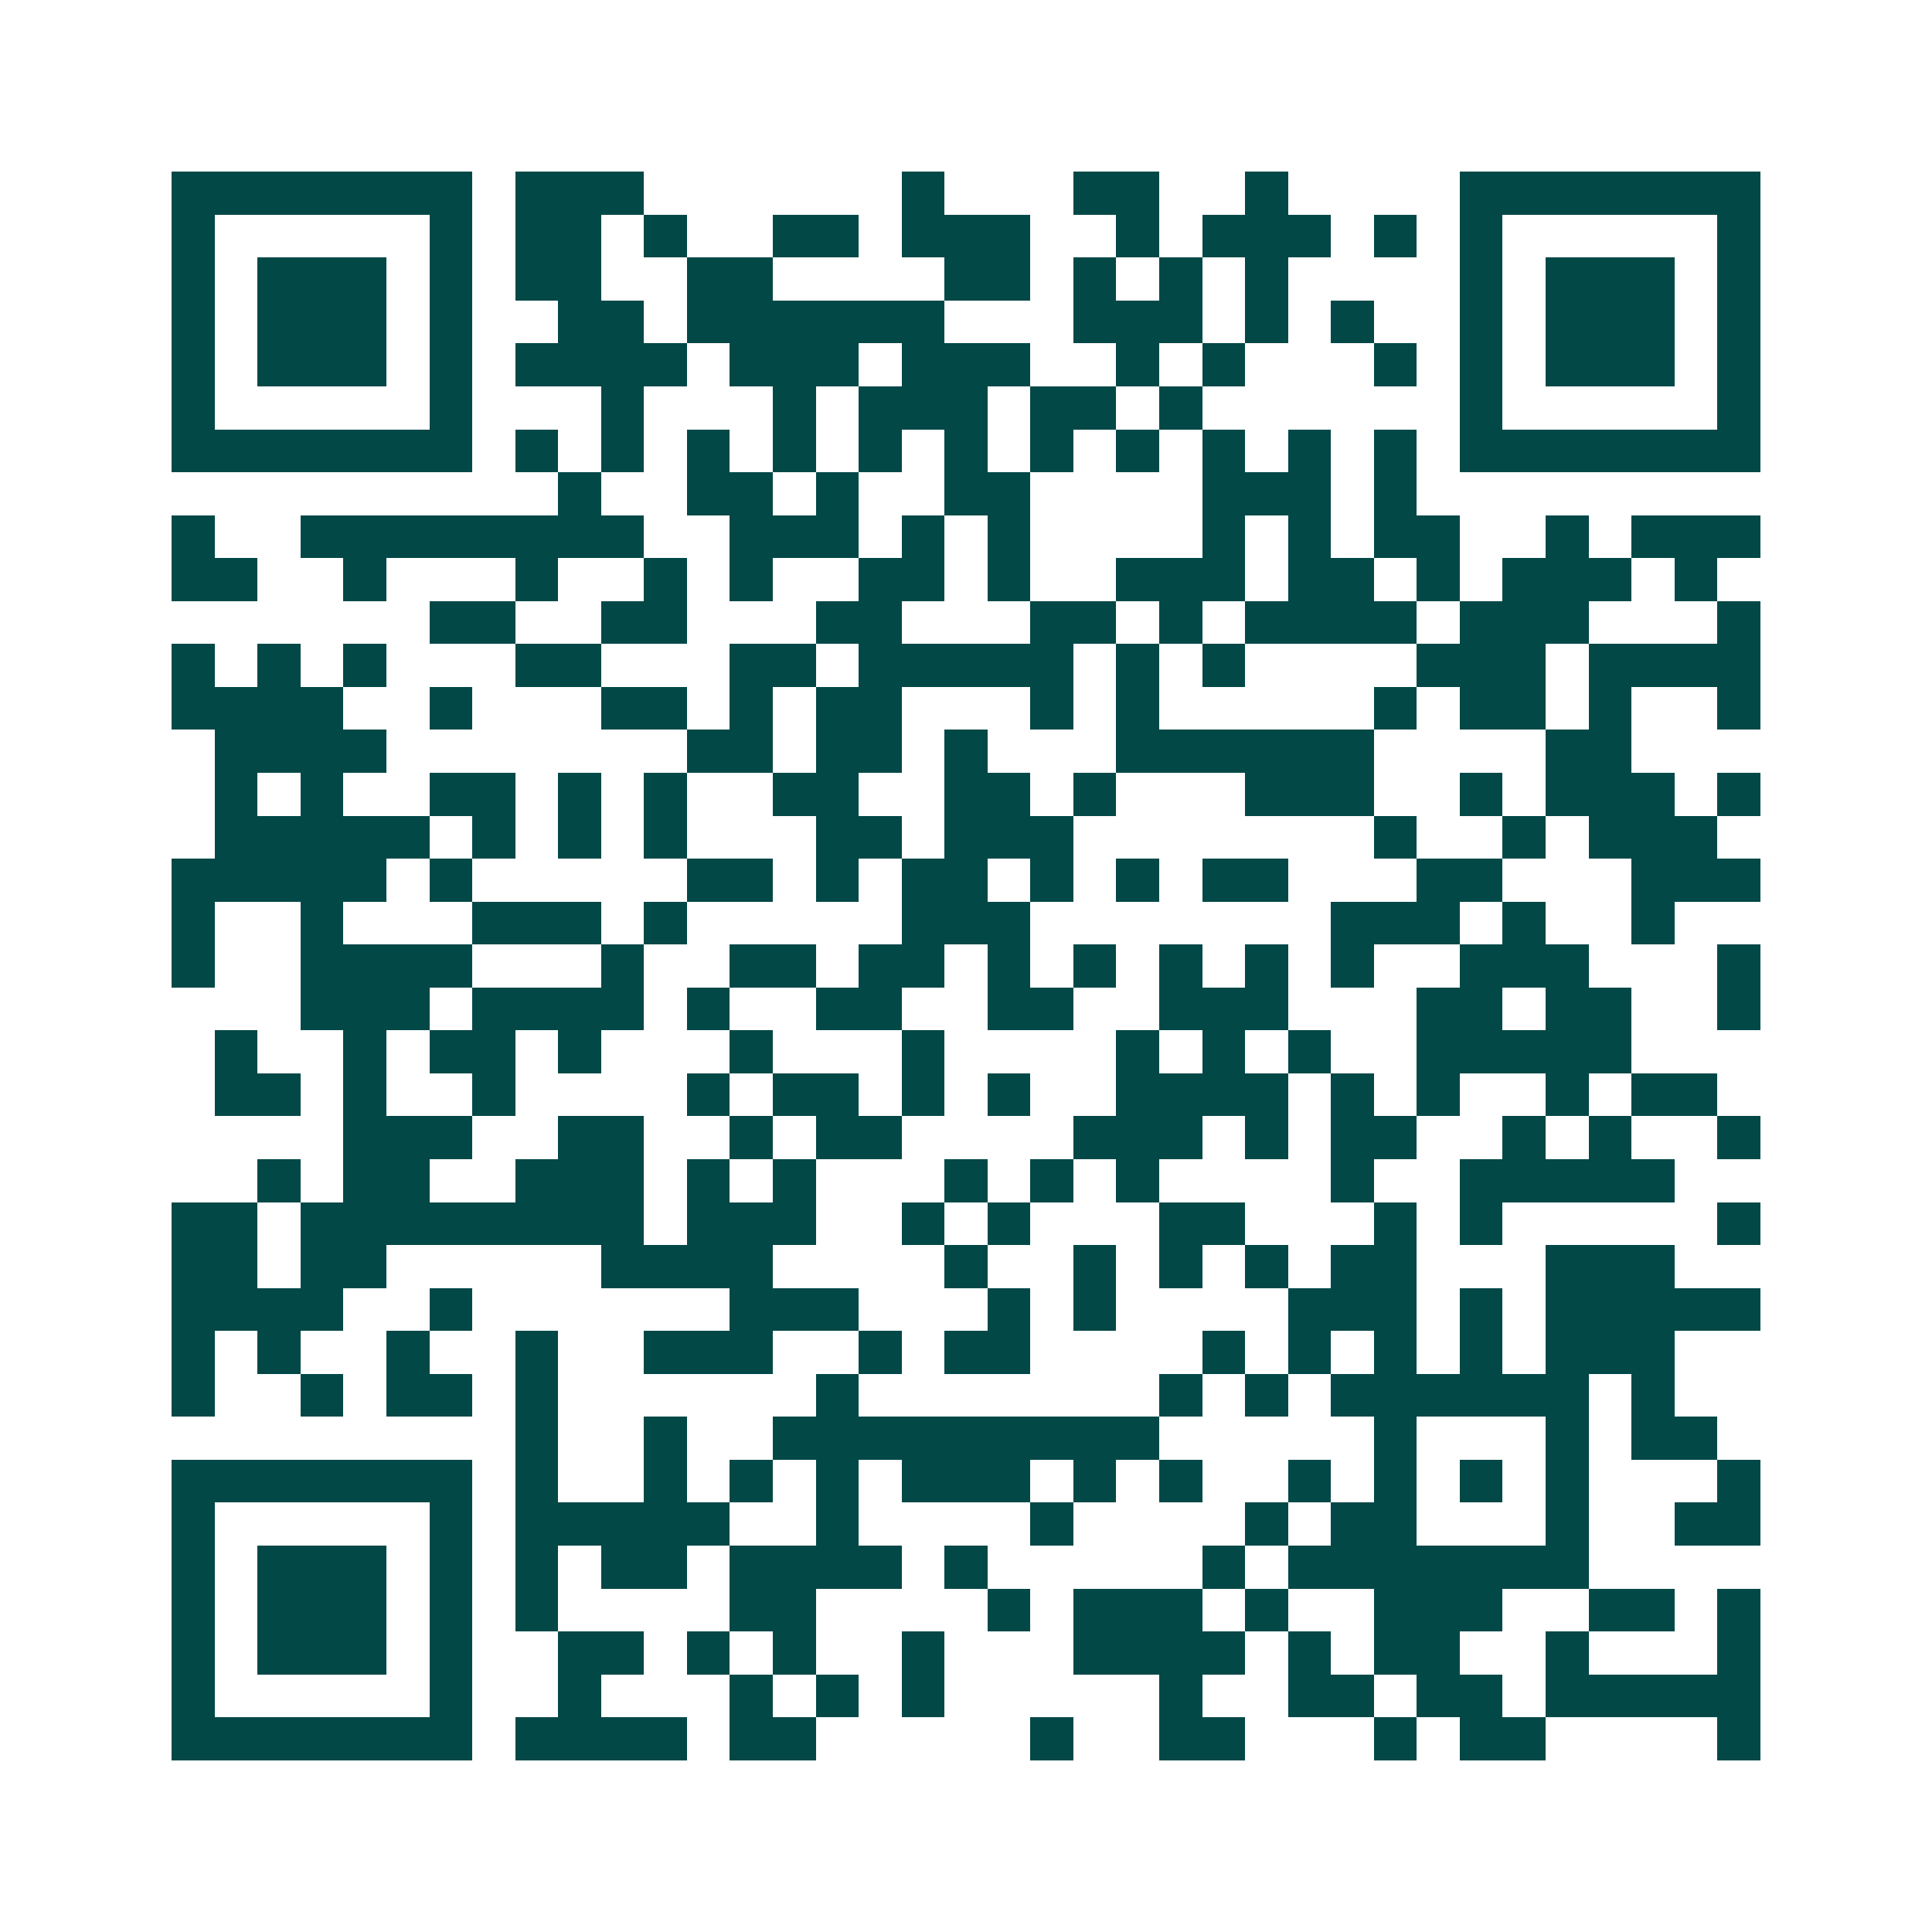 <svg xmlns="http://www.w3.org/2000/svg" width="200" height="200" viewBox="0 0 45 45" shape-rendering="crispEdges"><path fill="#ffffff" d="M0 0h45v45H0z"/><path stroke="#014847" d="M4 4.5h7m1 0h3m6 0h1m3 0h2m2 0h1m4 0h7M4 5.5h1m5 0h1m1 0h2m1 0h1m2 0h2m1 0h3m2 0h1m1 0h3m1 0h1m1 0h1m5 0h1M4 6.5h1m1 0h3m1 0h1m1 0h2m2 0h2m4 0h2m1 0h1m1 0h1m1 0h1m4 0h1m1 0h3m1 0h1M4 7.5h1m1 0h3m1 0h1m2 0h2m1 0h6m3 0h3m1 0h1m1 0h1m2 0h1m1 0h3m1 0h1M4 8.5h1m1 0h3m1 0h1m1 0h4m1 0h3m1 0h3m2 0h1m1 0h1m3 0h1m1 0h1m1 0h3m1 0h1M4 9.5h1m5 0h1m3 0h1m3 0h1m1 0h3m1 0h2m1 0h1m6 0h1m5 0h1M4 10.5h7m1 0h1m1 0h1m1 0h1m1 0h1m1 0h1m1 0h1m1 0h1m1 0h1m1 0h1m1 0h1m1 0h1m1 0h7M13 11.5h1m2 0h2m1 0h1m2 0h2m4 0h3m1 0h1M4 12.5h1m2 0h8m2 0h3m1 0h1m1 0h1m4 0h1m1 0h1m1 0h2m2 0h1m1 0h3M4 13.5h2m2 0h1m3 0h1m2 0h1m1 0h1m2 0h2m1 0h1m2 0h3m1 0h2m1 0h1m1 0h3m1 0h1M10 14.5h2m2 0h2m3 0h2m3 0h2m1 0h1m1 0h4m1 0h3m3 0h1M4 15.5h1m1 0h1m1 0h1m3 0h2m3 0h2m1 0h5m1 0h1m1 0h1m4 0h3m1 0h4M4 16.5h4m2 0h1m3 0h2m1 0h1m1 0h2m3 0h1m1 0h1m5 0h1m1 0h2m1 0h1m2 0h1M5 17.5h4m7 0h2m1 0h2m1 0h1m3 0h6m4 0h2M5 18.5h1m1 0h1m2 0h2m1 0h1m1 0h1m2 0h2m2 0h2m1 0h1m3 0h3m2 0h1m1 0h3m1 0h1M5 19.5h5m1 0h1m1 0h1m1 0h1m3 0h2m1 0h3m7 0h1m2 0h1m1 0h3M4 20.5h5m1 0h1m5 0h2m1 0h1m1 0h2m1 0h1m1 0h1m1 0h2m3 0h2m3 0h3M4 21.5h1m2 0h1m3 0h3m1 0h1m5 0h3m7 0h3m1 0h1m2 0h1M4 22.5h1m2 0h4m3 0h1m2 0h2m1 0h2m1 0h1m1 0h1m1 0h1m1 0h1m1 0h1m2 0h3m3 0h1M7 23.5h3m1 0h4m1 0h1m2 0h2m2 0h2m2 0h3m3 0h2m1 0h2m2 0h1M5 24.5h1m2 0h1m1 0h2m1 0h1m3 0h1m3 0h1m4 0h1m1 0h1m1 0h1m2 0h5M5 25.5h2m1 0h1m2 0h1m4 0h1m1 0h2m1 0h1m1 0h1m2 0h4m1 0h1m1 0h1m2 0h1m1 0h2M8 26.5h3m2 0h2m2 0h1m1 0h2m4 0h3m1 0h1m1 0h2m2 0h1m1 0h1m2 0h1M6 27.5h1m1 0h2m2 0h3m1 0h1m1 0h1m3 0h1m1 0h1m1 0h1m4 0h1m2 0h5M4 28.5h2m1 0h8m1 0h3m2 0h1m1 0h1m3 0h2m3 0h1m1 0h1m5 0h1M4 29.5h2m1 0h2m5 0h4m4 0h1m2 0h1m1 0h1m1 0h1m1 0h2m3 0h3M4 30.5h4m2 0h1m6 0h3m3 0h1m1 0h1m4 0h3m1 0h1m1 0h5M4 31.5h1m1 0h1m2 0h1m2 0h1m2 0h3m2 0h1m1 0h2m4 0h1m1 0h1m1 0h1m1 0h1m1 0h3M4 32.5h1m2 0h1m1 0h2m1 0h1m6 0h1m7 0h1m1 0h1m1 0h6m1 0h1M12 33.5h1m2 0h1m2 0h9m5 0h1m3 0h1m1 0h2M4 34.5h7m1 0h1m2 0h1m1 0h1m1 0h1m1 0h3m1 0h1m1 0h1m2 0h1m1 0h1m1 0h1m1 0h1m3 0h1M4 35.5h1m5 0h1m1 0h5m2 0h1m4 0h1m4 0h1m1 0h2m3 0h1m2 0h2M4 36.5h1m1 0h3m1 0h1m1 0h1m1 0h2m1 0h4m1 0h1m5 0h1m1 0h7M4 37.5h1m1 0h3m1 0h1m1 0h1m4 0h2m4 0h1m1 0h3m1 0h1m2 0h3m2 0h2m1 0h1M4 38.5h1m1 0h3m1 0h1m2 0h2m1 0h1m1 0h1m2 0h1m3 0h4m1 0h1m1 0h2m2 0h1m3 0h1M4 39.5h1m5 0h1m2 0h1m3 0h1m1 0h1m1 0h1m5 0h1m2 0h2m1 0h2m1 0h5M4 40.5h7m1 0h4m1 0h2m5 0h1m2 0h2m3 0h1m1 0h2m4 0h1"/></svg>
